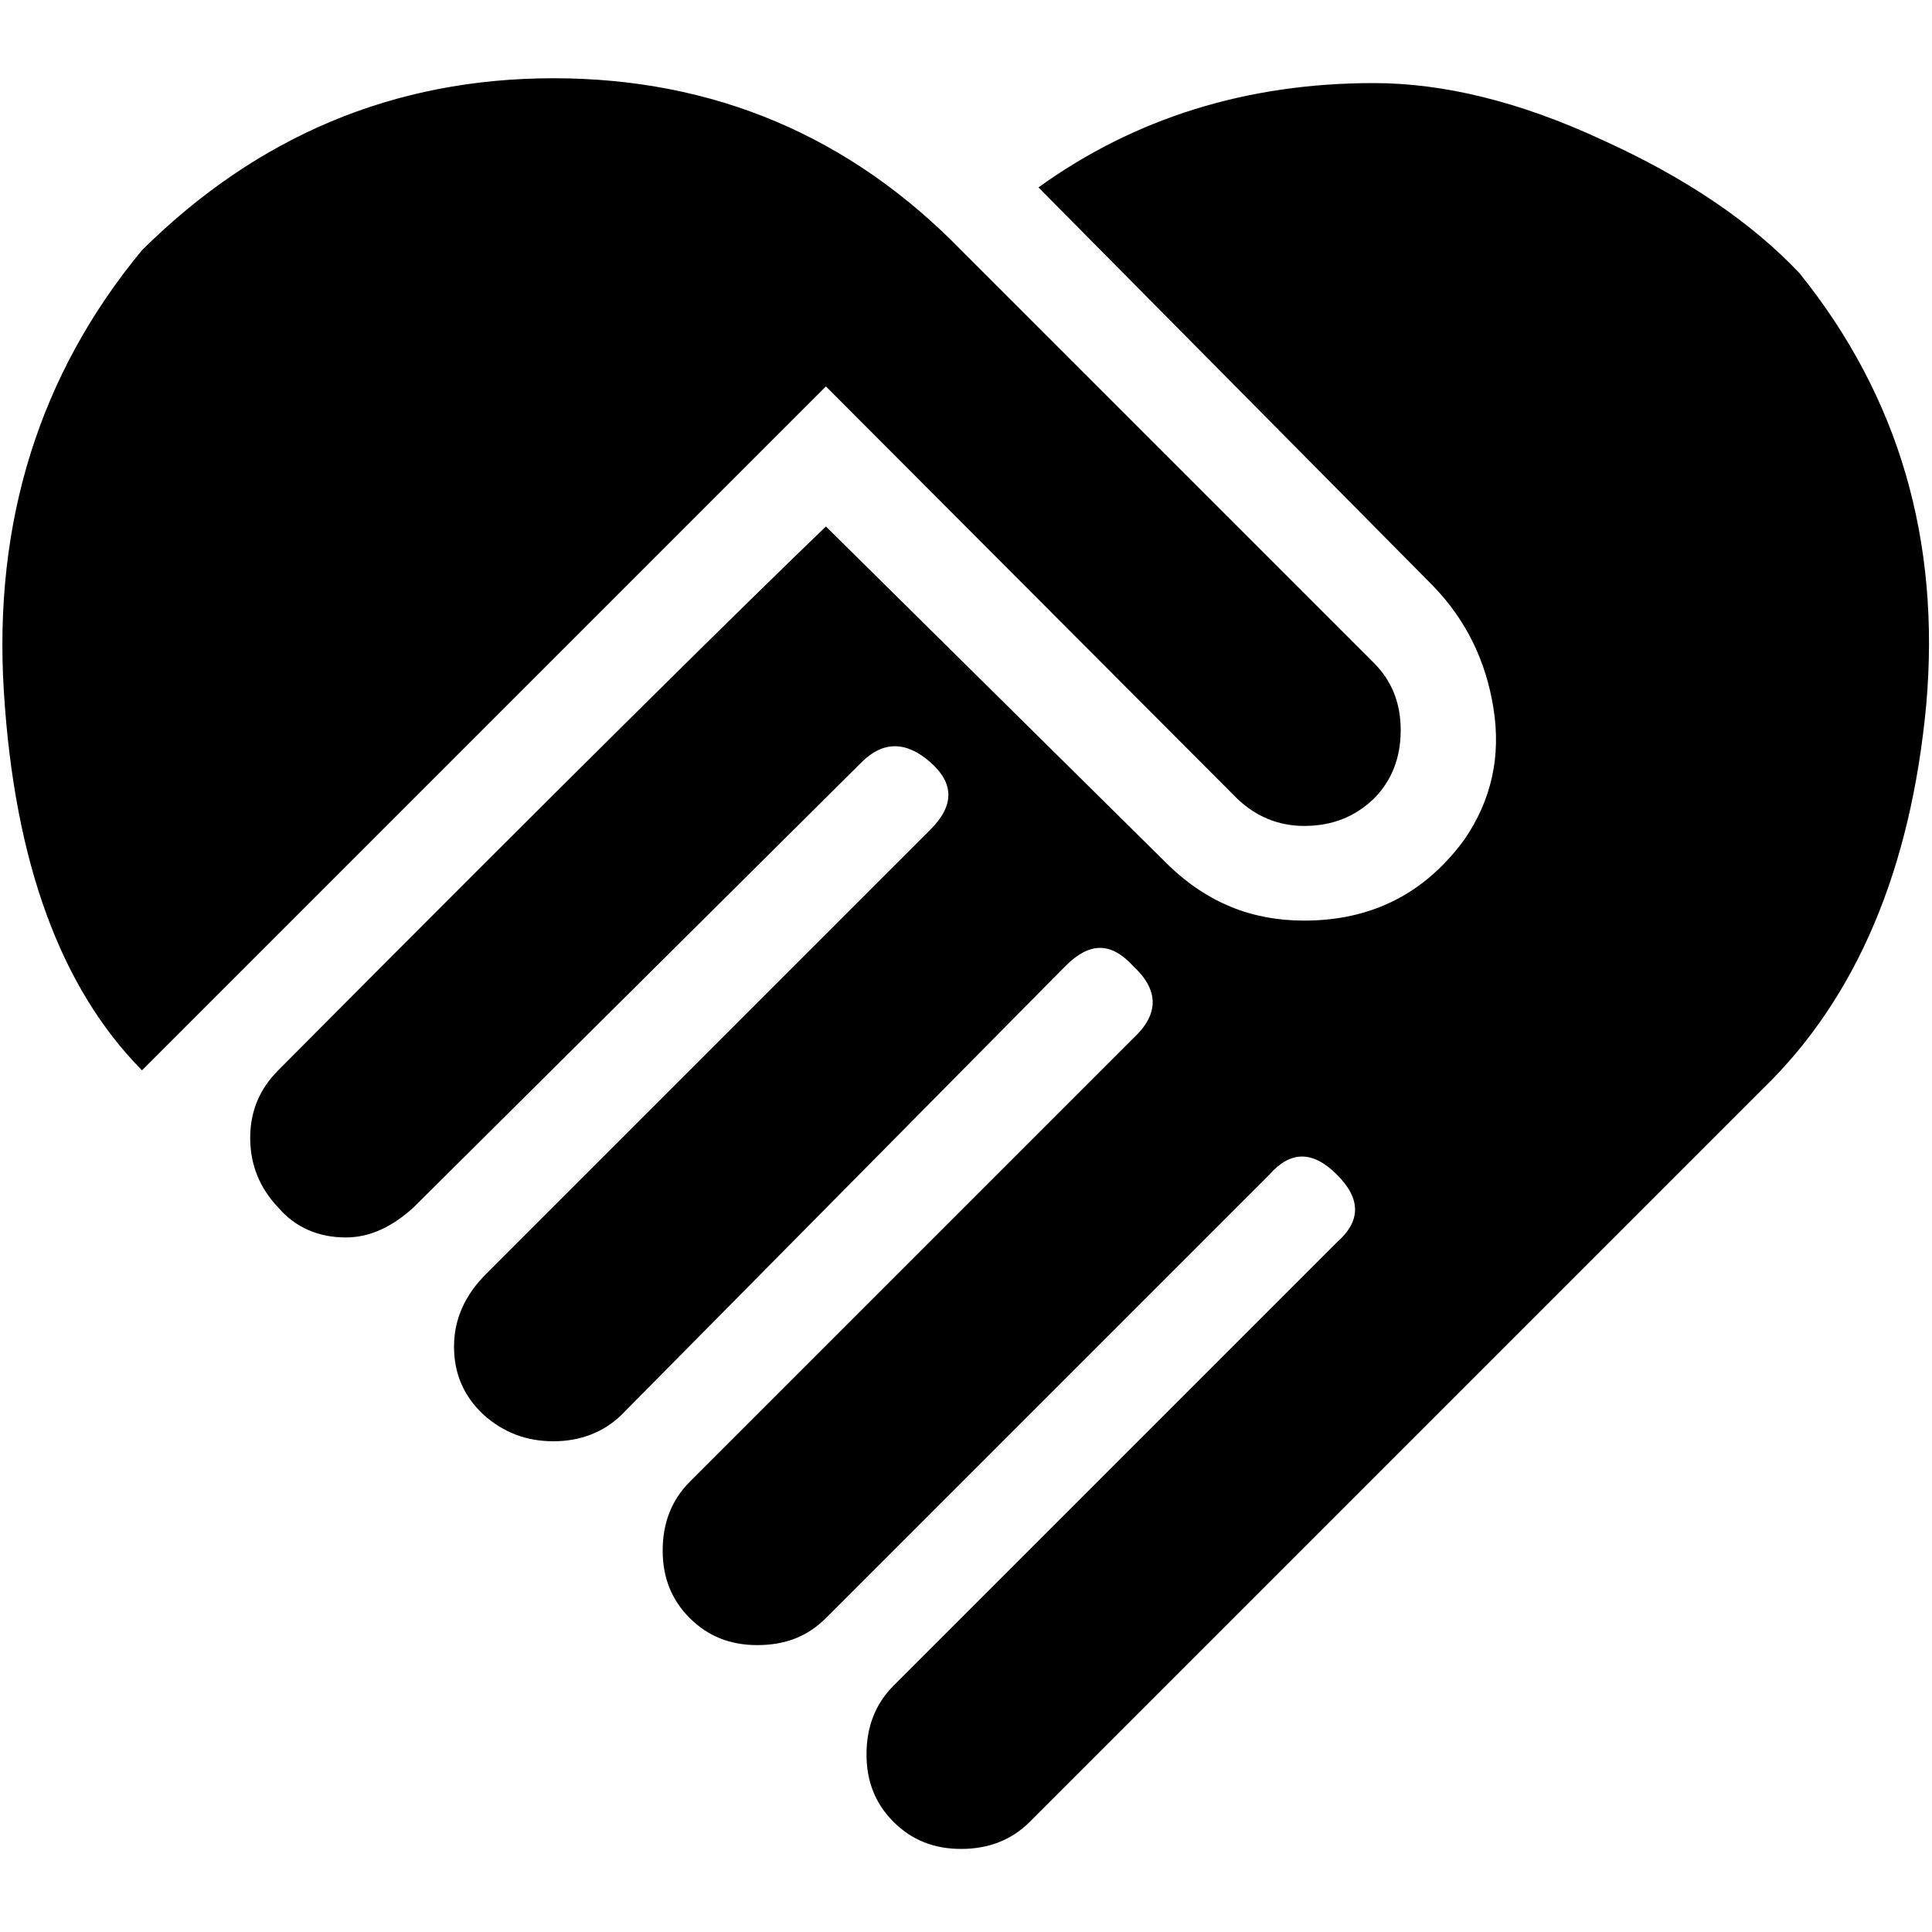 <?xml version="1.0" encoding="UTF-8"?> <svg xmlns="http://www.w3.org/2000/svg" width="20" height="20" viewBox="0 0 20 20" fill="none"><path d="M10.75 1.94C11.75 1.22 12.91 0.86 14.22 0.86C14.94 0.86 15.73 1.05 16.59 1.45C17.45 1.84 18.13 2.3 18.63 2.83C19.66 4.11 20.09 5.6 19.94 7.3C19.78 9 19.22 10.33 18.25 11.27L10.66 18.86C10.47 19.05 10.23 19.14 9.95 19.14C9.67 19.14 9.44 19.05 9.25 18.86C9.06 18.67 8.97 18.44 8.97 18.16C8.97 17.88 9.06 17.64 9.25 17.45L13.84 12.86C14.09 12.64 14.09 12.41 13.84 12.16C13.59 11.91 13.36 11.91 13.14 12.16L8.55 16.75C8.36 16.94 8.13 17.03 7.84 17.03C7.56 17.03 7.33 16.94 7.14 16.75C6.95 16.56 6.86 16.33 6.86 16.05C6.86 15.77 6.95 15.53 7.14 15.34L11.73 10.75C12 10.5 12 10.25 11.73 10C11.5 9.75 11.28 9.75 11.03 10L6.44 14.64C6.25 14.83 6 14.92 5.73 14.92C5.45 14.92 5.21 14.83 5 14.64C4.8 14.45 4.7 14.22 4.7 13.94C4.7 13.66 4.81 13.41 5.03 13.19L9.63 8.59C9.88 8.34 9.88 8.11 9.63 7.89C9.38 7.67 9.14 7.67 8.92 7.89L4.28 12.5C4.06 12.7 3.83 12.81 3.58 12.81C3.3 12.81 3.06 12.71 2.88 12.5C2.69 12.3 2.59 12.06 2.59 11.78C2.59 11.5 2.69 11.27 2.88 11.08C5.94 8 7.83 6.14 8.55 5.45L12.11 8.97C12.5 9.34 12.95 9.53 13.5 9.53C14.2 9.53 14.75 9.25 15.16 8.69C15.44 8.28 15.54 7.83 15.46 7.33C15.38 6.83 15.17 6.41 14.83 6.06L10.75 1.94ZM12.81 8.27L8.55 4L1.47 11.08C0.63 10.23 0.15 8.93 0.04 7.16C-0.07 5.4 0.41 3.87 1.47 2.59C2.66 1.41 4.08 0.81 5.73 0.81C7.39 0.81 8.8 1.41 9.95 2.59L14.22 6.86C14.41 7.05 14.5 7.28 14.5 7.56C14.5 7.84 14.41 8.08 14.22 8.27C14.03 8.45 13.8 8.55 13.5 8.55C13.23 8.55 13 8.45 12.81 8.27Z" fill="#3EB7AE" style="fill:#3EB7AE;fill:color(display-p3 0.243 0.718 0.682);fill-opacity:1;"></path></svg> 
